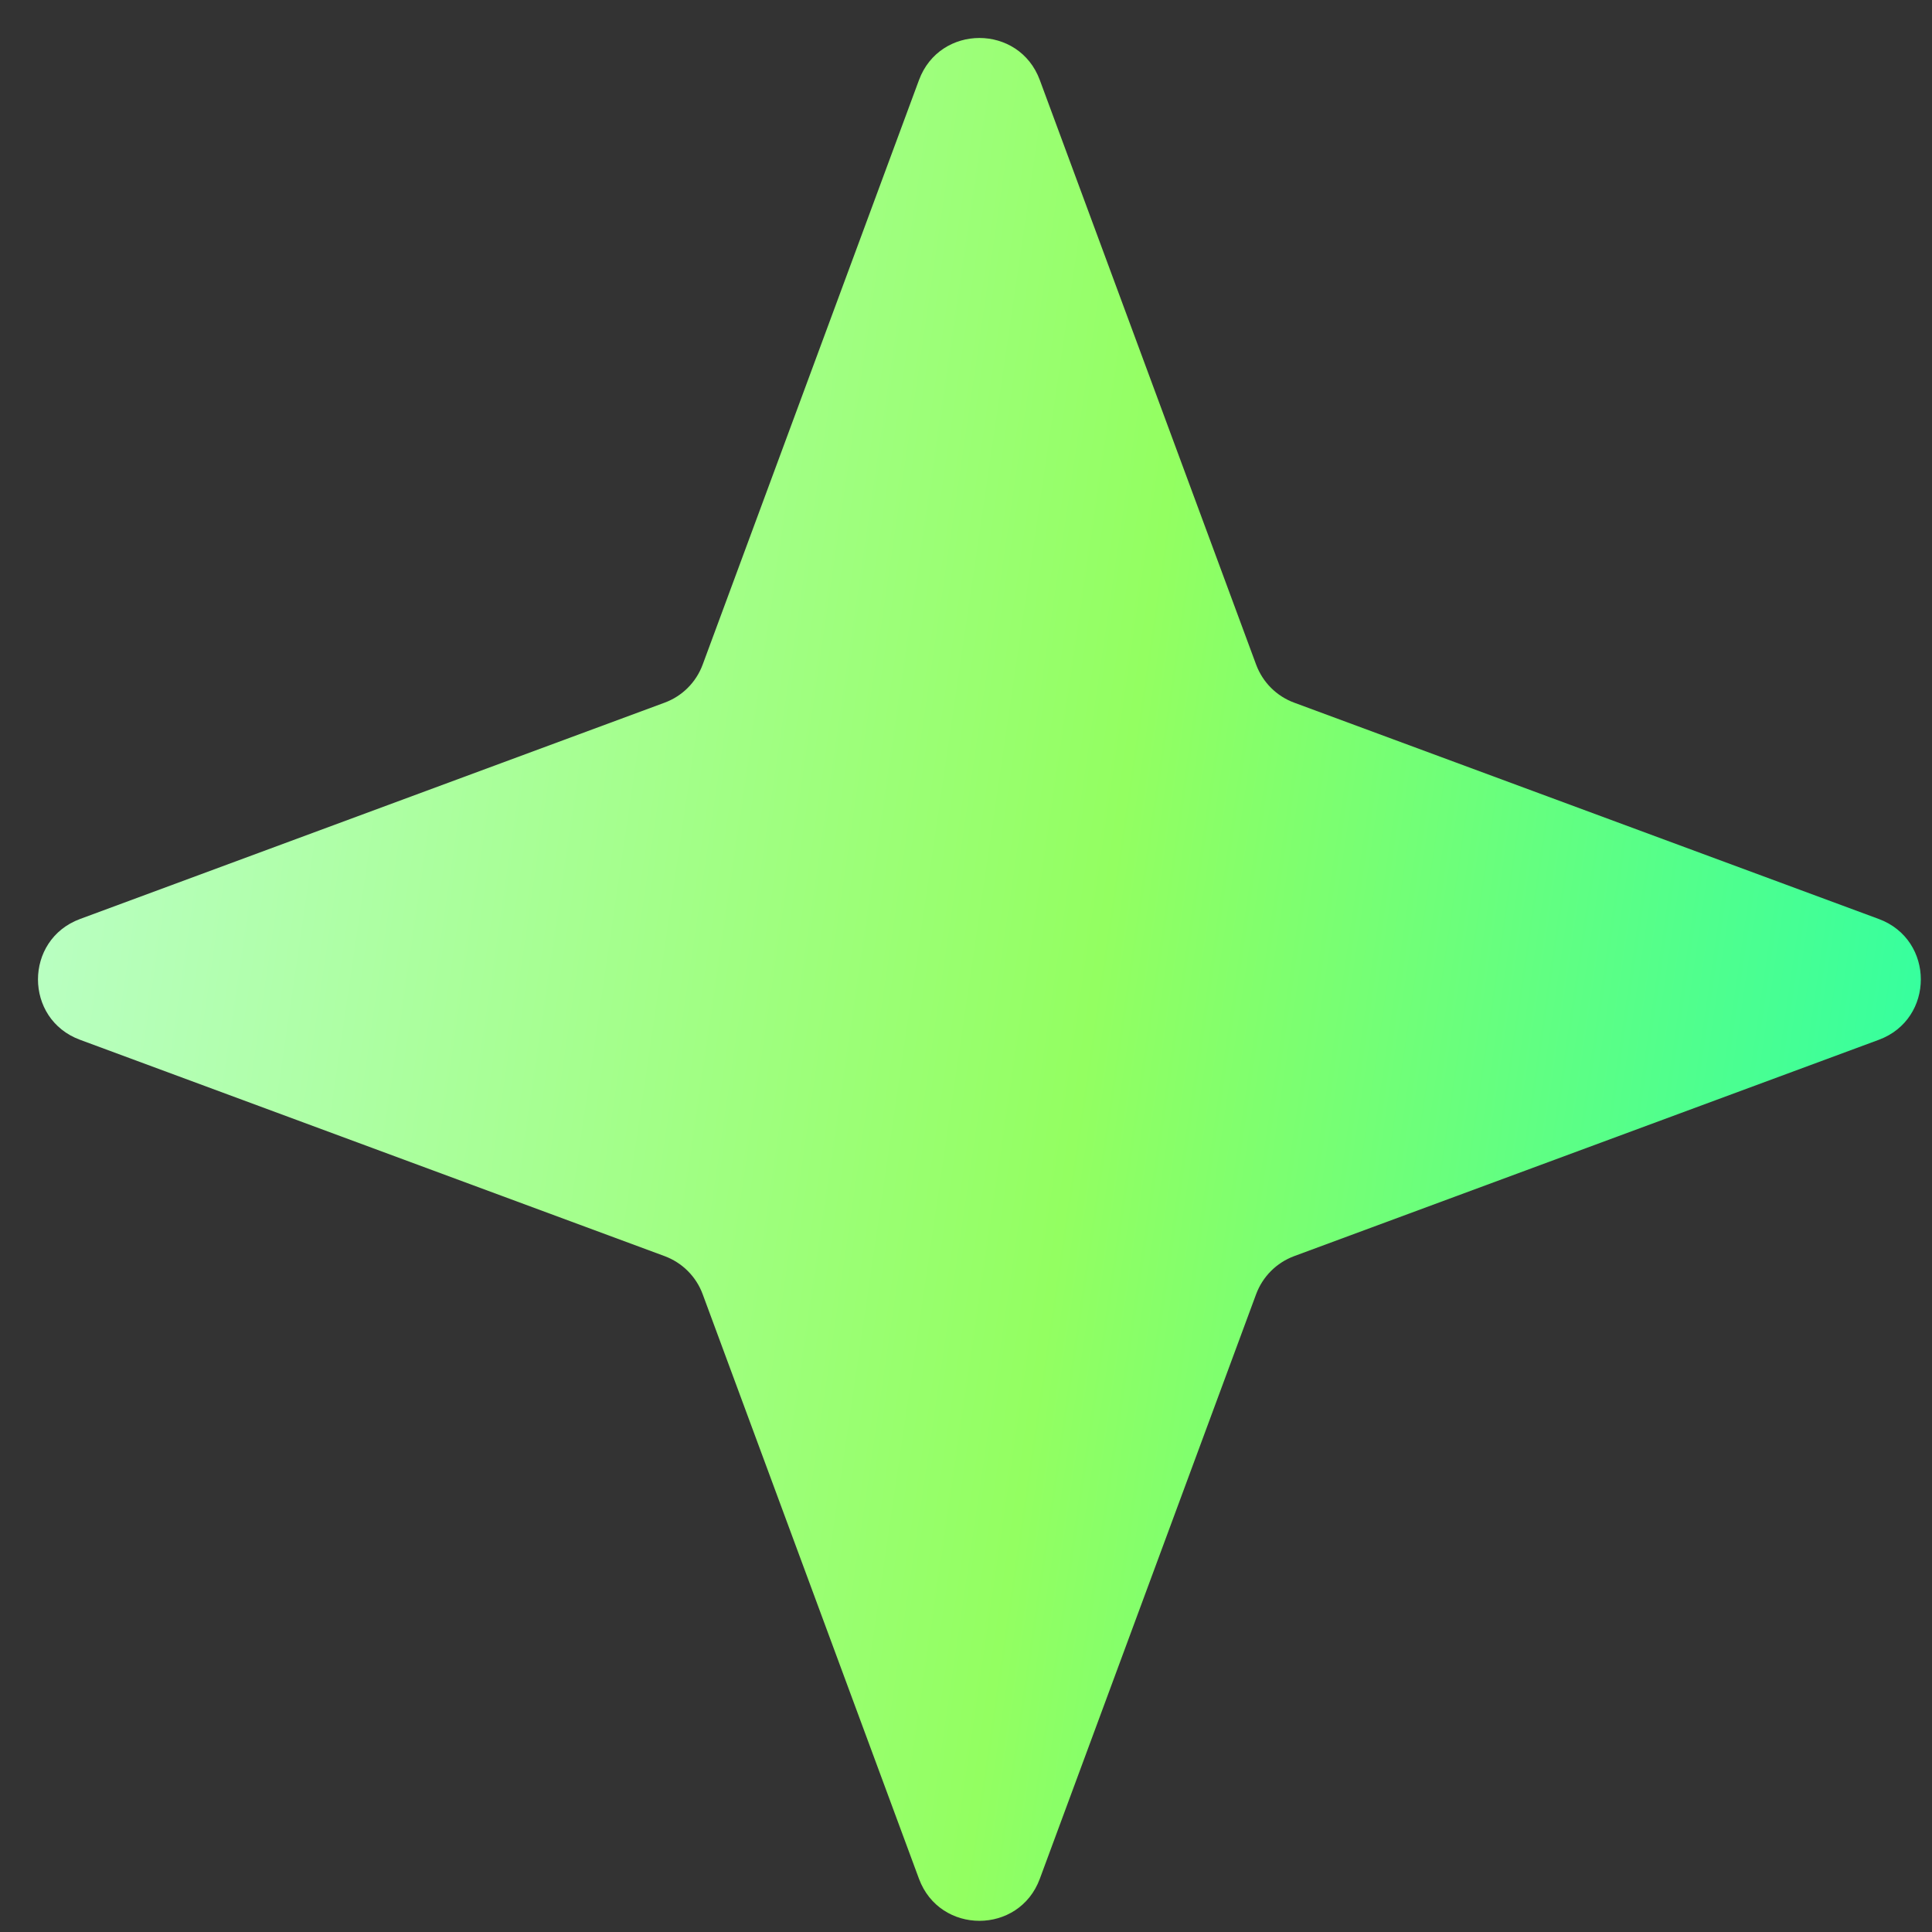 <?xml version="1.0" encoding="UTF-8"?> <svg xmlns="http://www.w3.org/2000/svg" width="30" height="30" viewBox="0 0 30 30" fill="none"><rect x="0" y="0" width="30" height="30" fill="#333333" stroke="none"/><path d="M14.27 1.243C14.593 0.372 15.824 0.372 16.146 1.243L19.505 10.32C19.607 10.594 19.822 10.81 20.096 10.911L29.174 14.27C30.044 14.593 30.044 15.824 29.174 16.146L20.096 19.505C19.822 19.607 19.607 19.822 19.505 20.096L16.146 29.174C15.824 30.044 14.593 30.044 14.27 29.174L10.911 20.096C10.81 19.822 10.594 19.607 10.32 19.505L1.243 16.146C0.372 15.824 0.372 14.593 1.243 14.27L10.32 10.911C10.594 10.81 10.81 10.594 10.911 10.32L14.27 1.243Z" fill="url(#paint0_linear_2677_492)"></path><defs><linearGradient id="paint0_linear_2677_492" x1="0.472" y1="-3.024" x2="39.291" y2="2.676" gradientUnits="userSpaceOnUse"><stop stop-color="#BFFFD1"></stop><stop offset="0.485" stop-color="#93FF61"></stop><stop offset="1" stop-color="#00FFC2"></stop></linearGradient></defs></svg> 